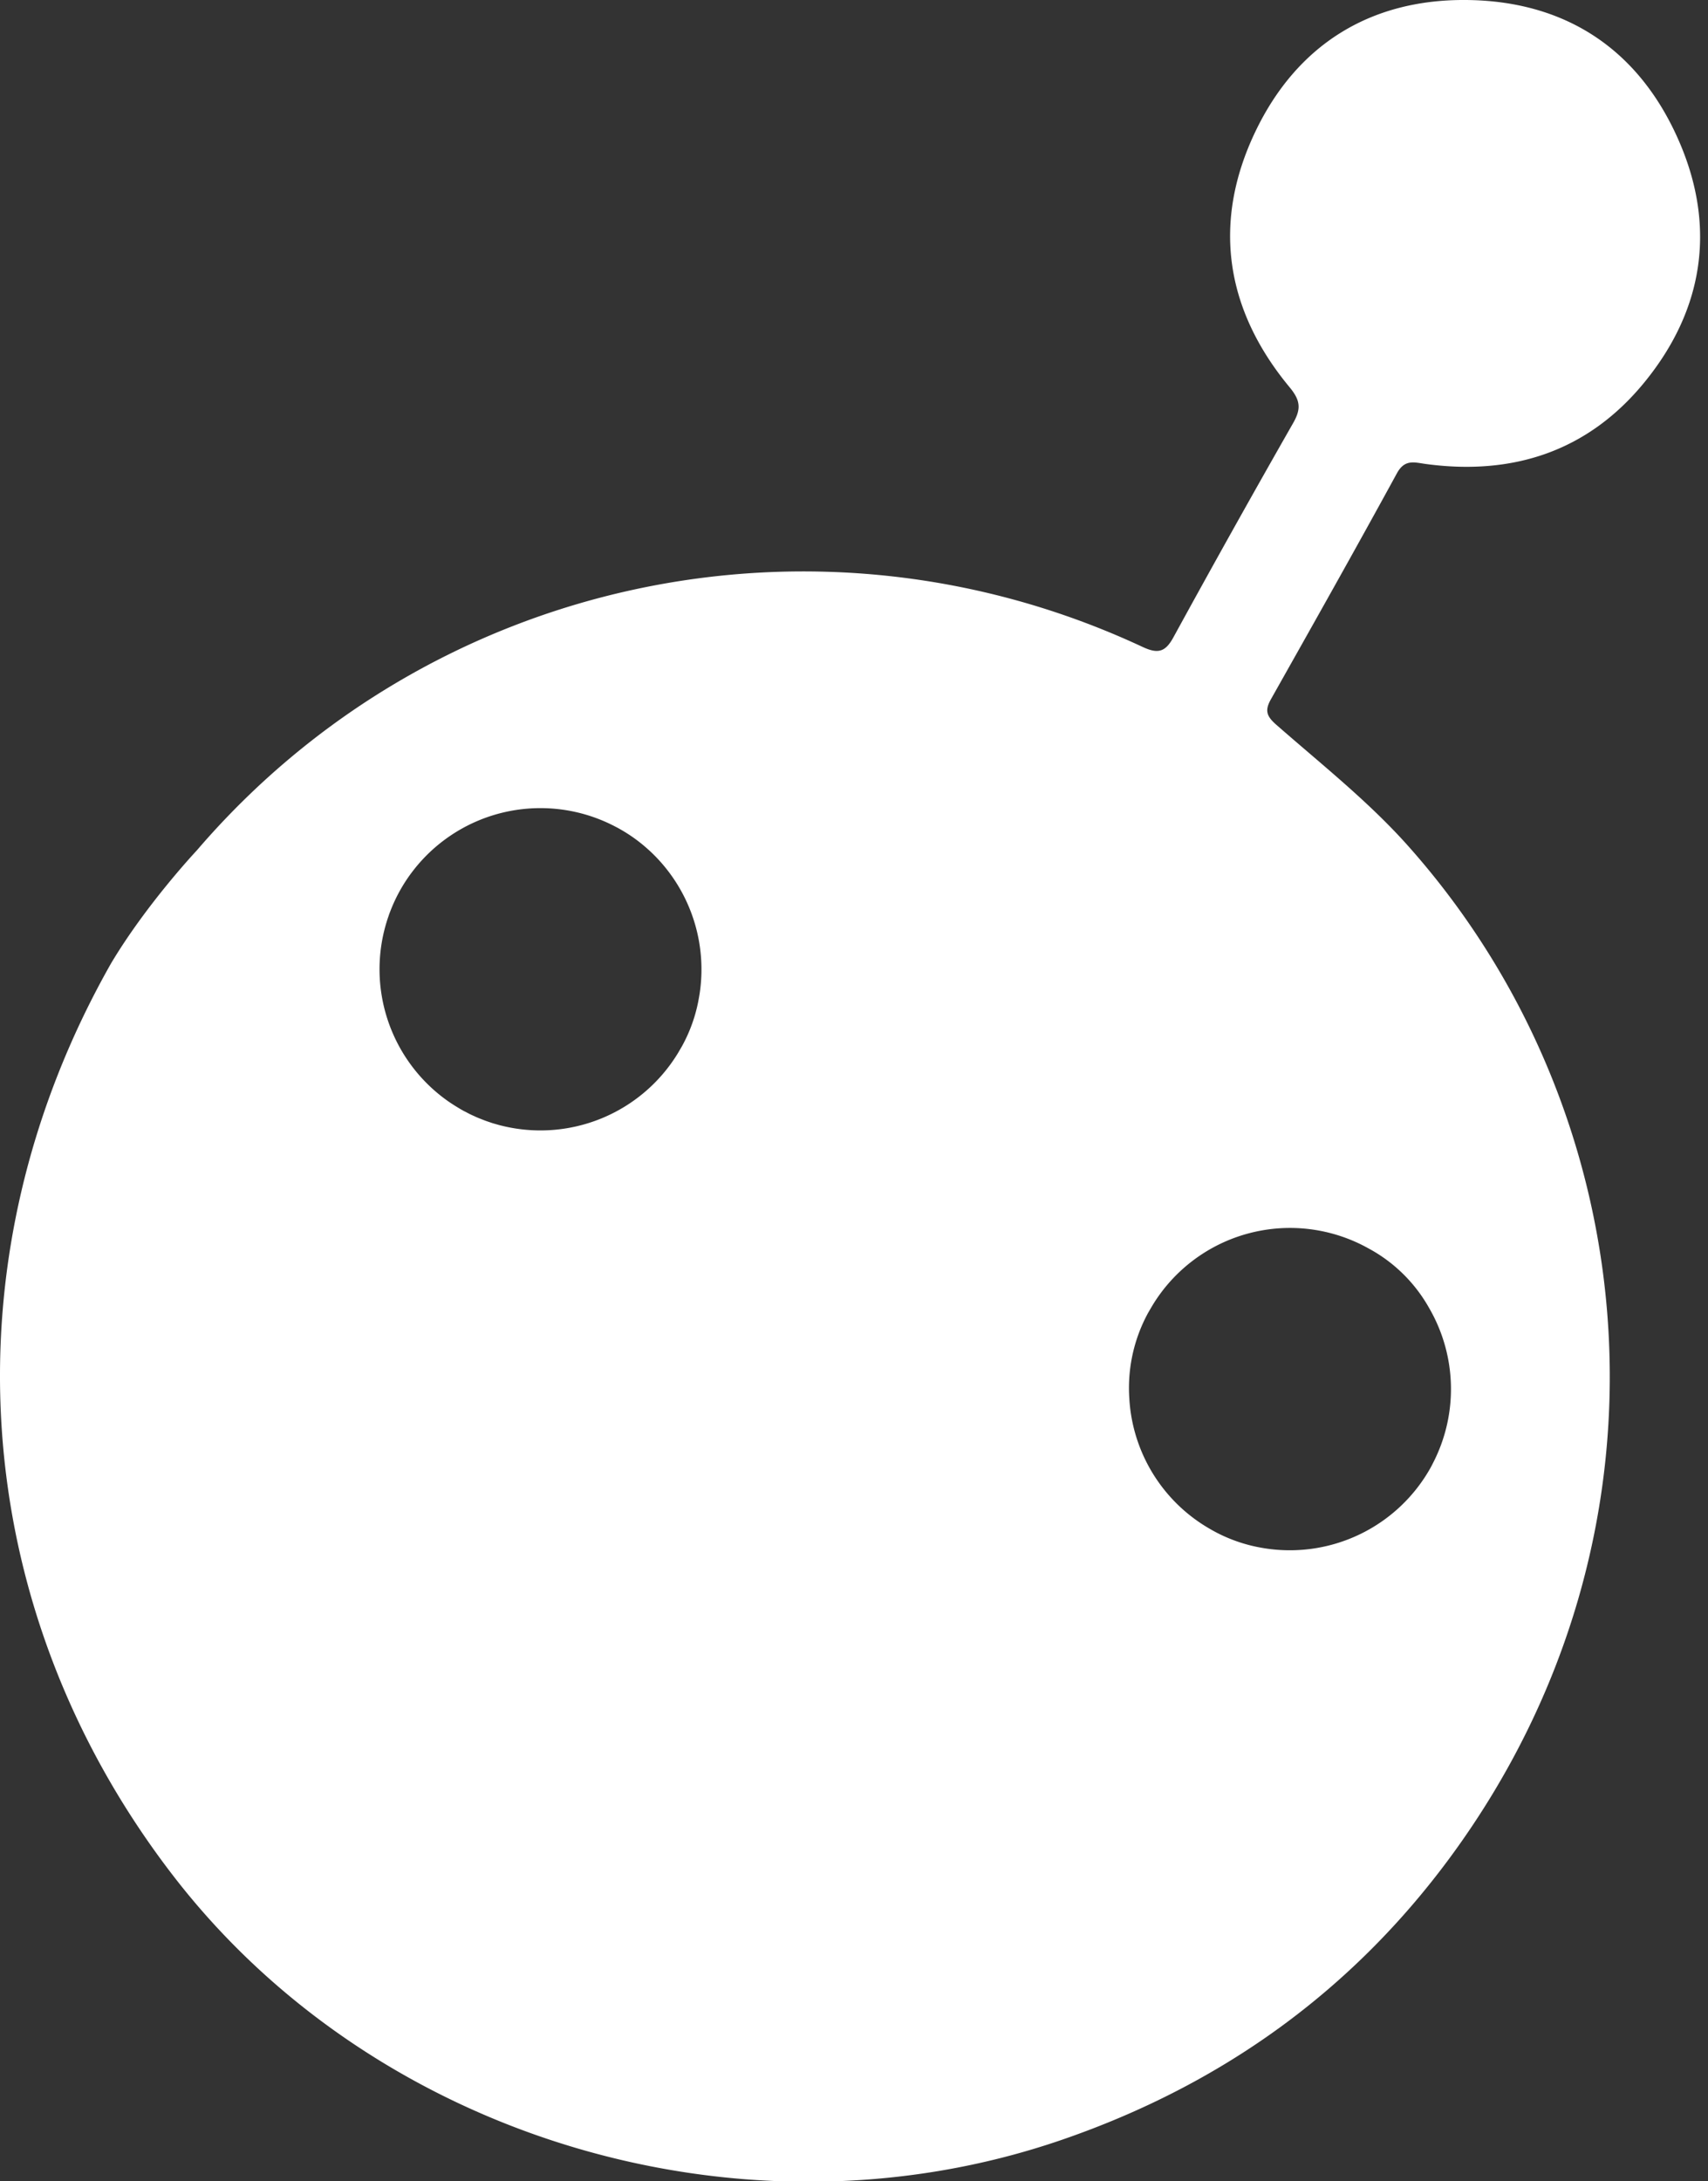 <svg width="65" height="83" xmlns="http://www.w3.org/2000/svg"><rect width="100%" height="100%" fill="#333333" stroke="none"/><path d="M14.782 34.872c.015-.044.029-.087.045-.13l.016-.039a6.08 6.08 0 01.89-1.587 6.123 6.123 0 017.7-1.653l.08.041a.853.853 0 01.031.018l.016.008.041.024a5.926 5.926 0 011.035.742c.044.04.088.078.13.118a6.152 6.152 0 011.863 5.373l-.002.012a4.79 4.79 0 01-.028.166l-.034.185-.001.002a5.855 5.855 0 01-.604 1.647c-.012.023-.026.045-.039.067a.11.11 0 01-.006.011l-.038.065c-.03.051-.059.103-.09.153a6.127 6.127 0 01-6.688 2.742l-.055-.013a5.979 5.979 0 01-.191-.054c-.037-.01-.074-.02-.111-.032-.048-.015-.096-.033-.145-.049-.05-.017-.101-.034-.151-.053l-.115-.045c-.058-.023-.116-.045-.174-.07-.036-.015-.071-.032-.106-.048-.059-.027-.118-.053-.176-.082a4.45 4.45 0 01-.119-.062c-.045-.023-.09-.045-.134-.069l-.022-.013a.437.437 0 01-.022-.012c-.046-.025-.09-.053-.135-.08a6.76 6.76 0 01-.325-.206l-.034-.023a6.138 6.138 0 01-2.302-7.054m28.211 18.555v-.004c-.006-.06-.01-.12-.014-.182l-.009-.157-.001-.035a5.966 5.966 0 01.726-3.096l.043-.073.008-.016.04-.067c.029-.05.058-.1.089-.15a6.121 6.121 0 018.209-2.14c.012.005.023.013.035.02.021.011.042.021.062.033a5.8 5.8 0 012.21 2.22 6.137 6.137 0 01.151 5.878c-.032.063-.063.125-.097.187a6.135 6.135 0 01-6.265 3.079l-.041-.006-.089-.015a5.888 5.888 0 01-1.899-.664l-.037-.02c-.004-.004-.008-.006-.012-.008a6.126 6.126 0 01-3.109-4.784M4.221 36.668C-2.153 47.915-1.271 61.2 6.614 71.406c7.746 10.026 21.759 14.167 33.808 10.015 6.062-2.088 11.056-5.67 14.832-10.835 8.925-12.212 7.526-28.09-1.678-38.409-1.504-1.687-3.308-3.11-5.016-4.608-.384-.337-.419-.559-.191-.965 1.61-2.858 3.221-5.715 4.792-8.594.301-.55.665-.413 1.109-.353 3.329.447 6.185-.496 8.325-3.127 2.219-2.727 2.715-5.84 1.337-9.077C62.428 1.923 59.625.03 55.789 0c-3.655-.028-6.437 1.713-8.013 5.005-1.653 3.452-1.151 6.773 1.299 9.728.418.504.446.825.137 1.366a519.638 519.638 0 00-4.556 8.152c-.31.567-.591.638-1.178.364-12.398-5.788-27.087-2.634-35.989 7.746 0 0-1.917 2.038-3.268 4.307" fill="#FFF" fill-rule="evenodd"/></svg>
